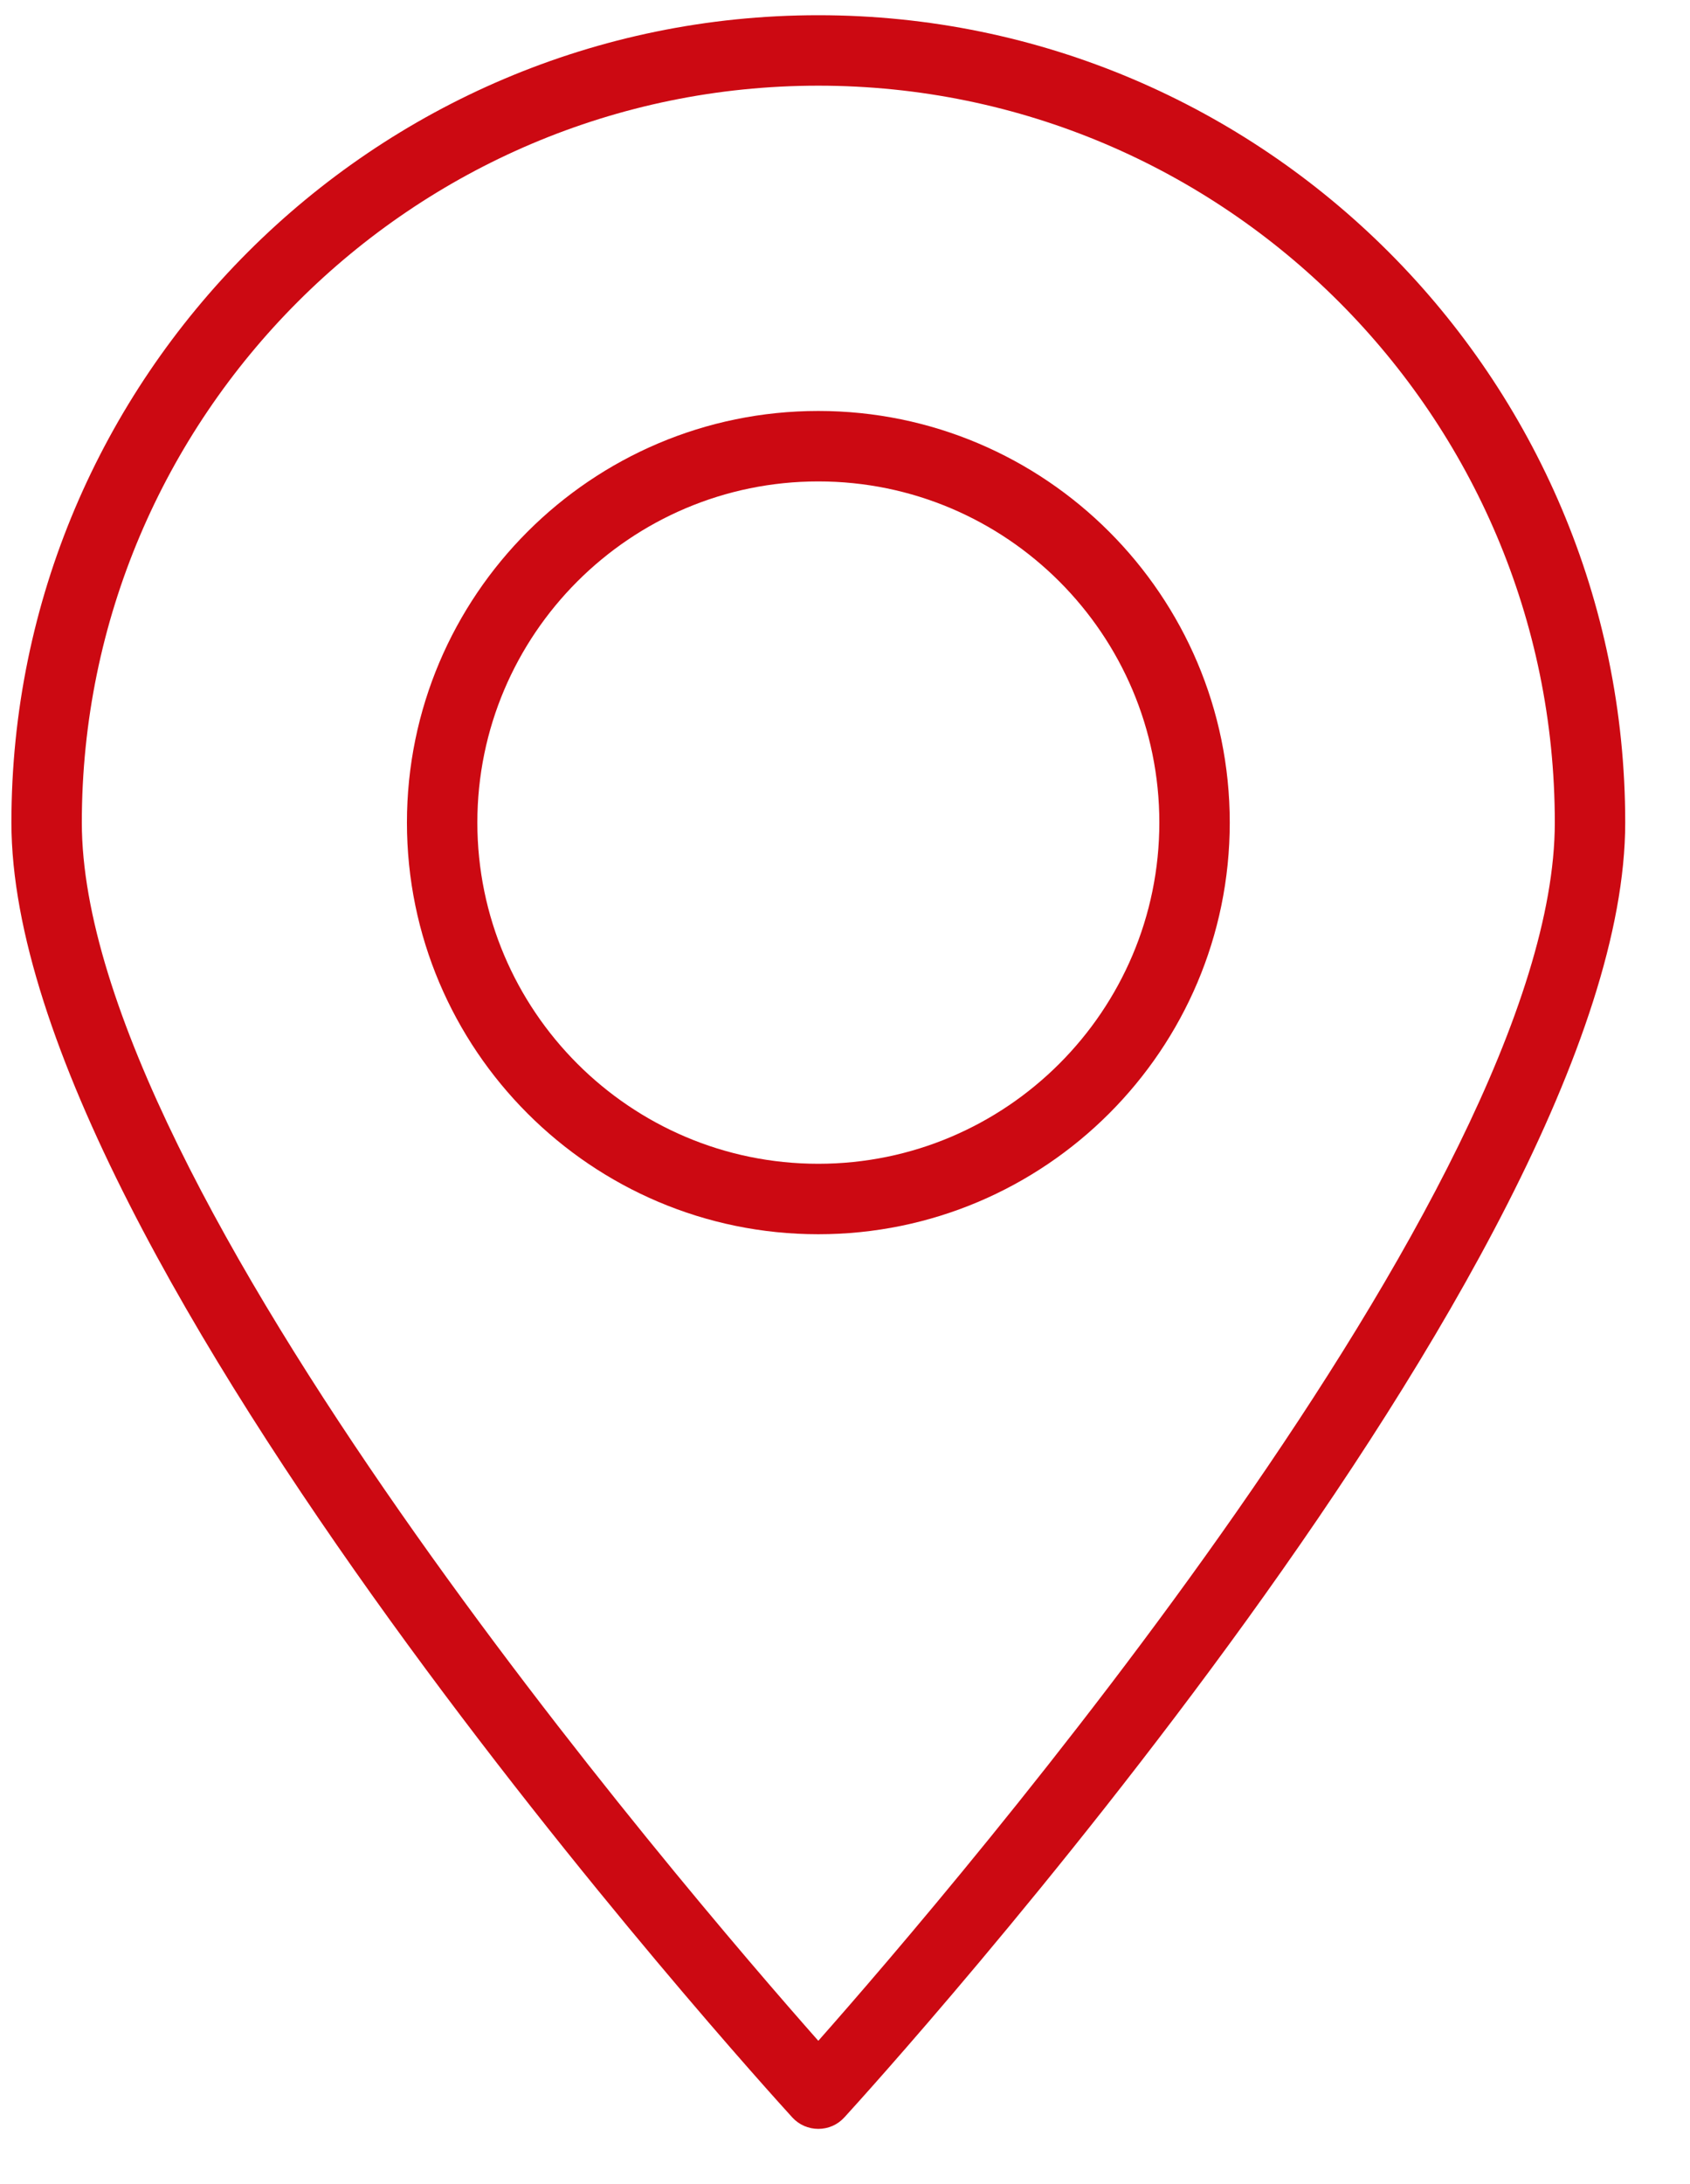 <svg width="24" height="31" viewBox="0 0 24 31" fill="none" xmlns="http://www.w3.org/2000/svg">
<path d="M17.464 11.675C17.464 8.454 14.843 5.833 11.621 5.833C8.4 5.833 5.779 8.454 5.779 11.675C5.779 14.897 8.4 17.518 11.621 17.518C14.843 17.518 17.464 14.897 17.464 11.675ZM6.779 11.675C6.779 9.005 8.951 6.833 11.621 6.833C14.291 6.833 16.464 9.005 16.464 11.675C16.464 14.345 14.291 16.518 11.621 16.518C8.951 16.518 6.779 14.345 6.779 11.675Z" fill="#CC0912"/>
<path d="M11.99 30.054C12.442 29.559 23.08 17.851 23.08 11.675C23.08 5.356 17.94 0.216 11.621 0.216C5.302 0.216 0.162 5.356 0.162 11.675C0.162 17.85 10.8 29.558 11.252 30.054C11.347 30.158 11.481 30.216 11.621 30.216C11.761 30.216 11.896 30.158 11.989 30.054H11.99ZM1.162 11.675C1.162 5.908 5.855 1.216 11.621 1.216C17.389 1.216 22.08 5.909 22.08 11.675C22.08 16.849 13.52 26.819 11.621 28.966C9.722 26.819 1.162 16.851 1.162 11.675Z" fill="#CC0912"/>
</svg>

